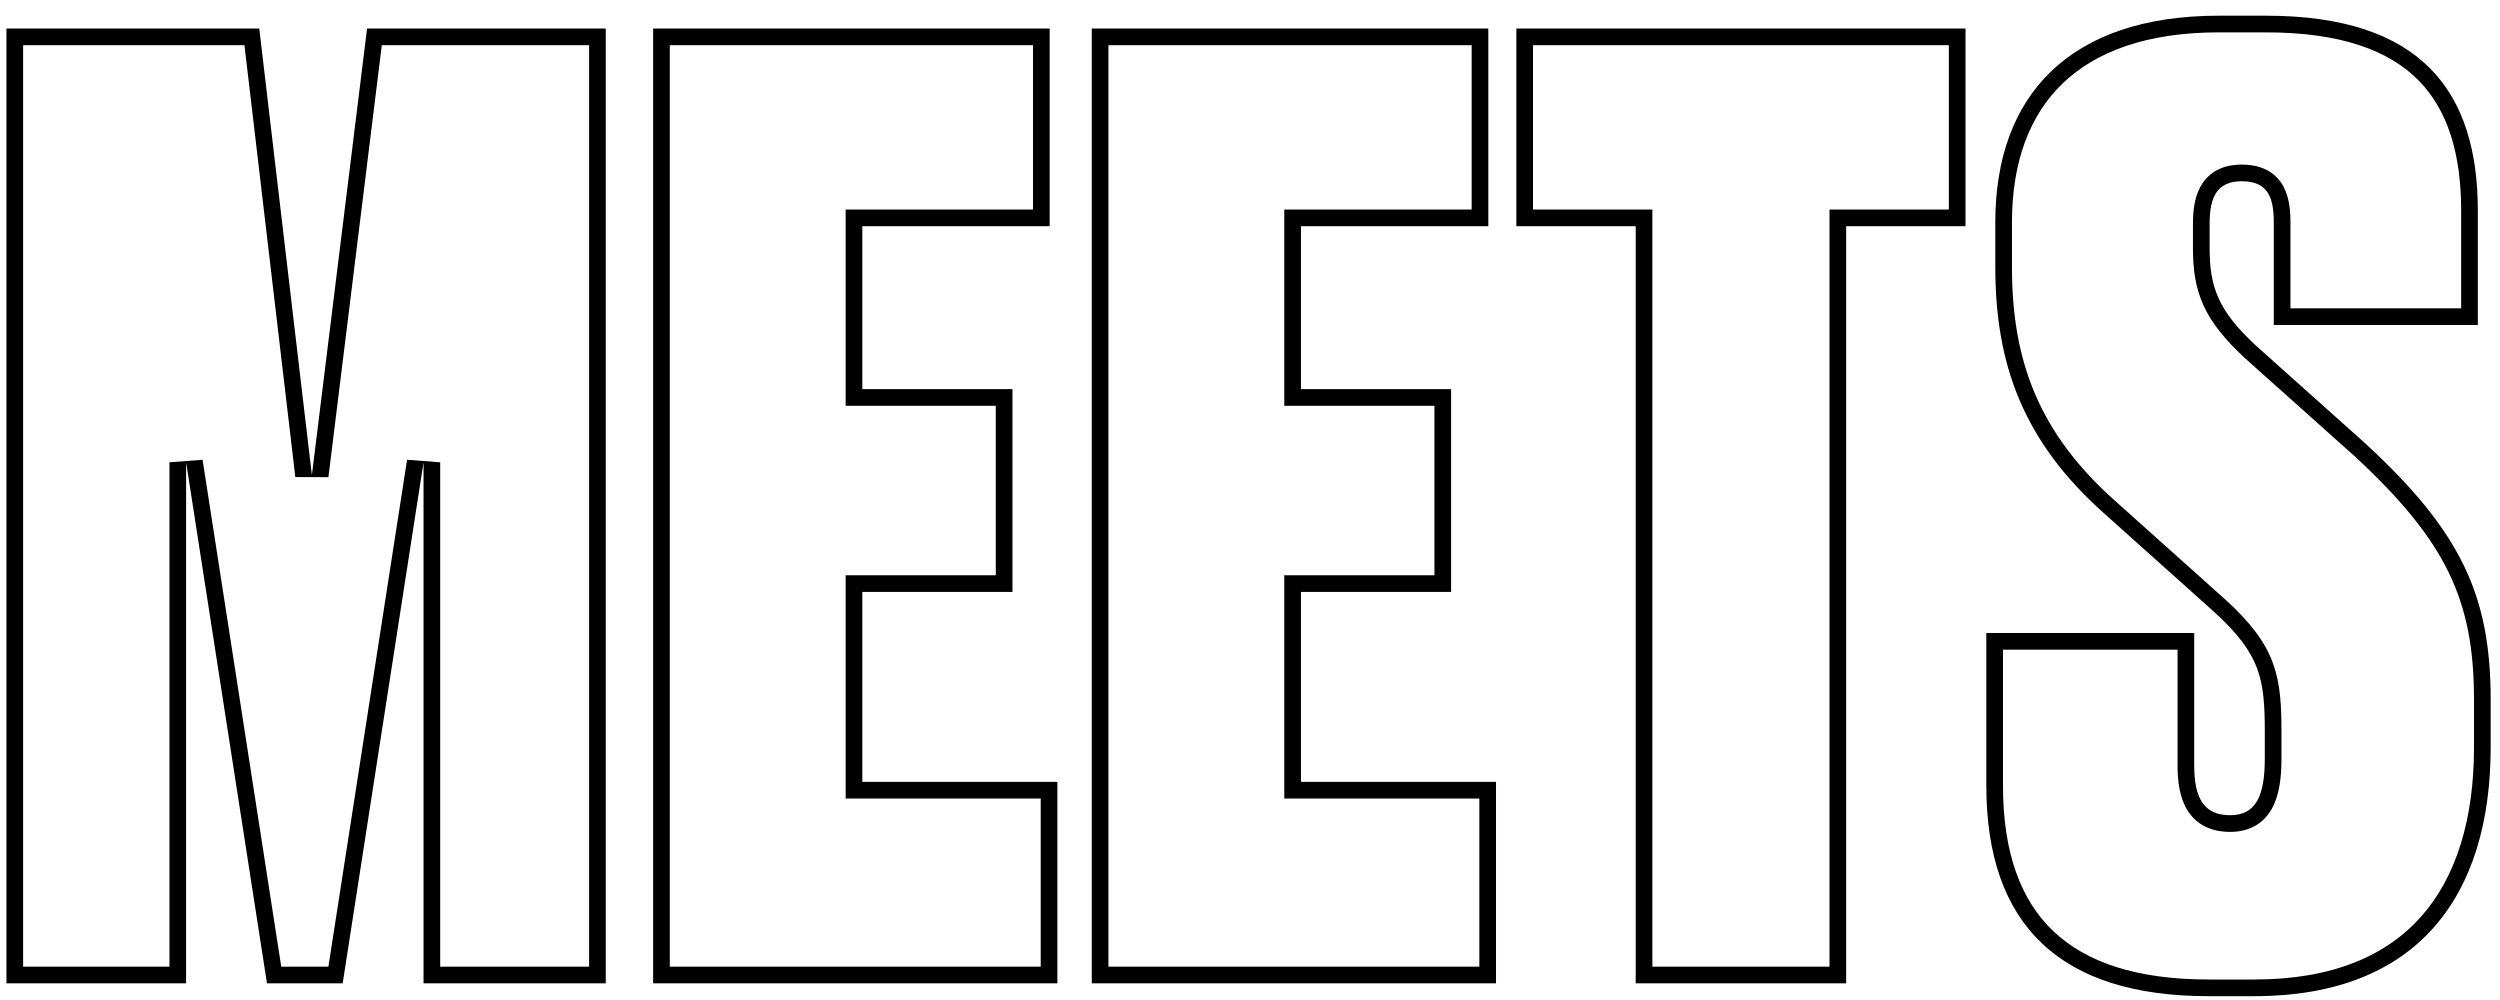 <svg width="150" height="60" viewBox="0 0 150 60" fill="none" xmlns="http://www.w3.org/2000/svg">
<path fill-rule="evenodd" clip-rule="evenodd" d="M15.556 1.712H0.387V59H11.167V27.738L16.018 59H20.561L25.412 27.738V59H36.346V1.712H22.024L18.713 28.508L15.556 1.712ZM22.908 2.712L19.705 28.631L17.72 28.625L14.667 2.712H1.387V58H10.167V27.738L12.155 27.585L16.875 58H19.704L24.424 27.585L26.412 27.738V58H35.346V2.712H22.908ZM50.739 47.911V34.515H59.748V24.349H50.739V12.57H61.98V2.712H40.188V58H62.443V47.911H50.739ZM63.443 46.911V59H39.188V1.712H62.98V13.57H51.739V23.349H60.748V35.515H51.739V46.911H63.443ZM135.349 20.731C133.116 18.652 132.577 17.266 132.577 14.879V13.416C132.577 11.799 133.039 10.875 134.502 10.875C136.042 10.875 136.427 11.799 136.427 13.339V19.499H148.67V12.646C148.67 5.485 145.282 0.942 135.965 0.942H133.116C124.184 0.942 119.718 5.716 119.718 13.339V16.034C119.718 21.886 121.412 26.506 126.263 30.818L132.885 36.747C135.657 39.288 135.888 40.751 135.888 43.985V45.525C135.888 47.758 135.349 48.913 133.809 48.913C132.192 48.913 131.653 47.835 131.653 45.91V37.979H119.179V47.142C119.179 55.535 123.645 59.77 132.5 59.77H135.272C145.051 59.77 149.44 53.764 149.44 44.832V41.983C149.44 35.746 147.669 31.896 141.894 26.583L135.349 20.731ZM141.222 27.323C141.22 27.322 141.219 27.32 141.217 27.319L134.675 21.47L134.668 21.463C133.506 20.381 132.708 19.41 132.216 18.337C131.72 17.252 131.577 16.149 131.577 14.879V13.416C131.577 12.556 131.691 11.663 132.167 10.972C132.702 10.196 133.54 9.875 134.502 9.875C135.485 9.875 136.335 10.185 136.868 10.966C137.338 11.655 137.427 12.536 137.427 13.339V18.499H147.67V12.646C147.67 9.207 146.856 6.584 145.101 4.812C143.347 3.042 140.476 1.942 135.965 1.942H133.116C128.822 1.942 125.753 3.088 123.761 5.003C121.773 6.913 120.718 9.722 120.718 13.339V16.034C120.718 21.631 122.312 25.968 126.927 30.071L126.93 30.073L133.561 36.01C135.002 37.331 135.881 38.46 136.363 39.758C136.837 41.032 136.888 42.373 136.888 43.985V45.525C136.888 46.678 136.757 47.749 136.292 48.556C136.047 48.981 135.707 49.337 135.256 49.579C134.812 49.817 134.319 49.913 133.809 49.913C132.748 49.913 131.854 49.538 131.29 48.684C130.786 47.922 130.653 46.923 130.653 45.91V38.979H120.179V47.142C120.179 51.168 121.247 54.02 123.207 55.878C125.176 57.745 128.216 58.77 132.5 58.77H135.272C139.95 58.77 143.189 57.341 145.275 54.987C147.379 52.613 148.44 49.149 148.44 44.832V41.983C148.44 38.966 148.013 36.604 146.933 34.372C145.846 32.127 144.061 29.936 141.222 27.323ZM77.057 47.911V34.515H86.066V24.349H77.057V12.57H88.299V2.712H66.506V58H88.761V47.911H77.057ZM89.761 46.911V59H65.506V1.712H89.299V13.57H78.057V23.349H87.066V35.515H78.057V46.911H89.761ZM99.142 12.57V58H109.77V12.57H116.931V2.712H91.981V12.57H99.142ZM90.981 1.712H117.931V13.57H110.77V59H98.142V13.57H90.981V1.712Z" fill="black"/>
</svg>
